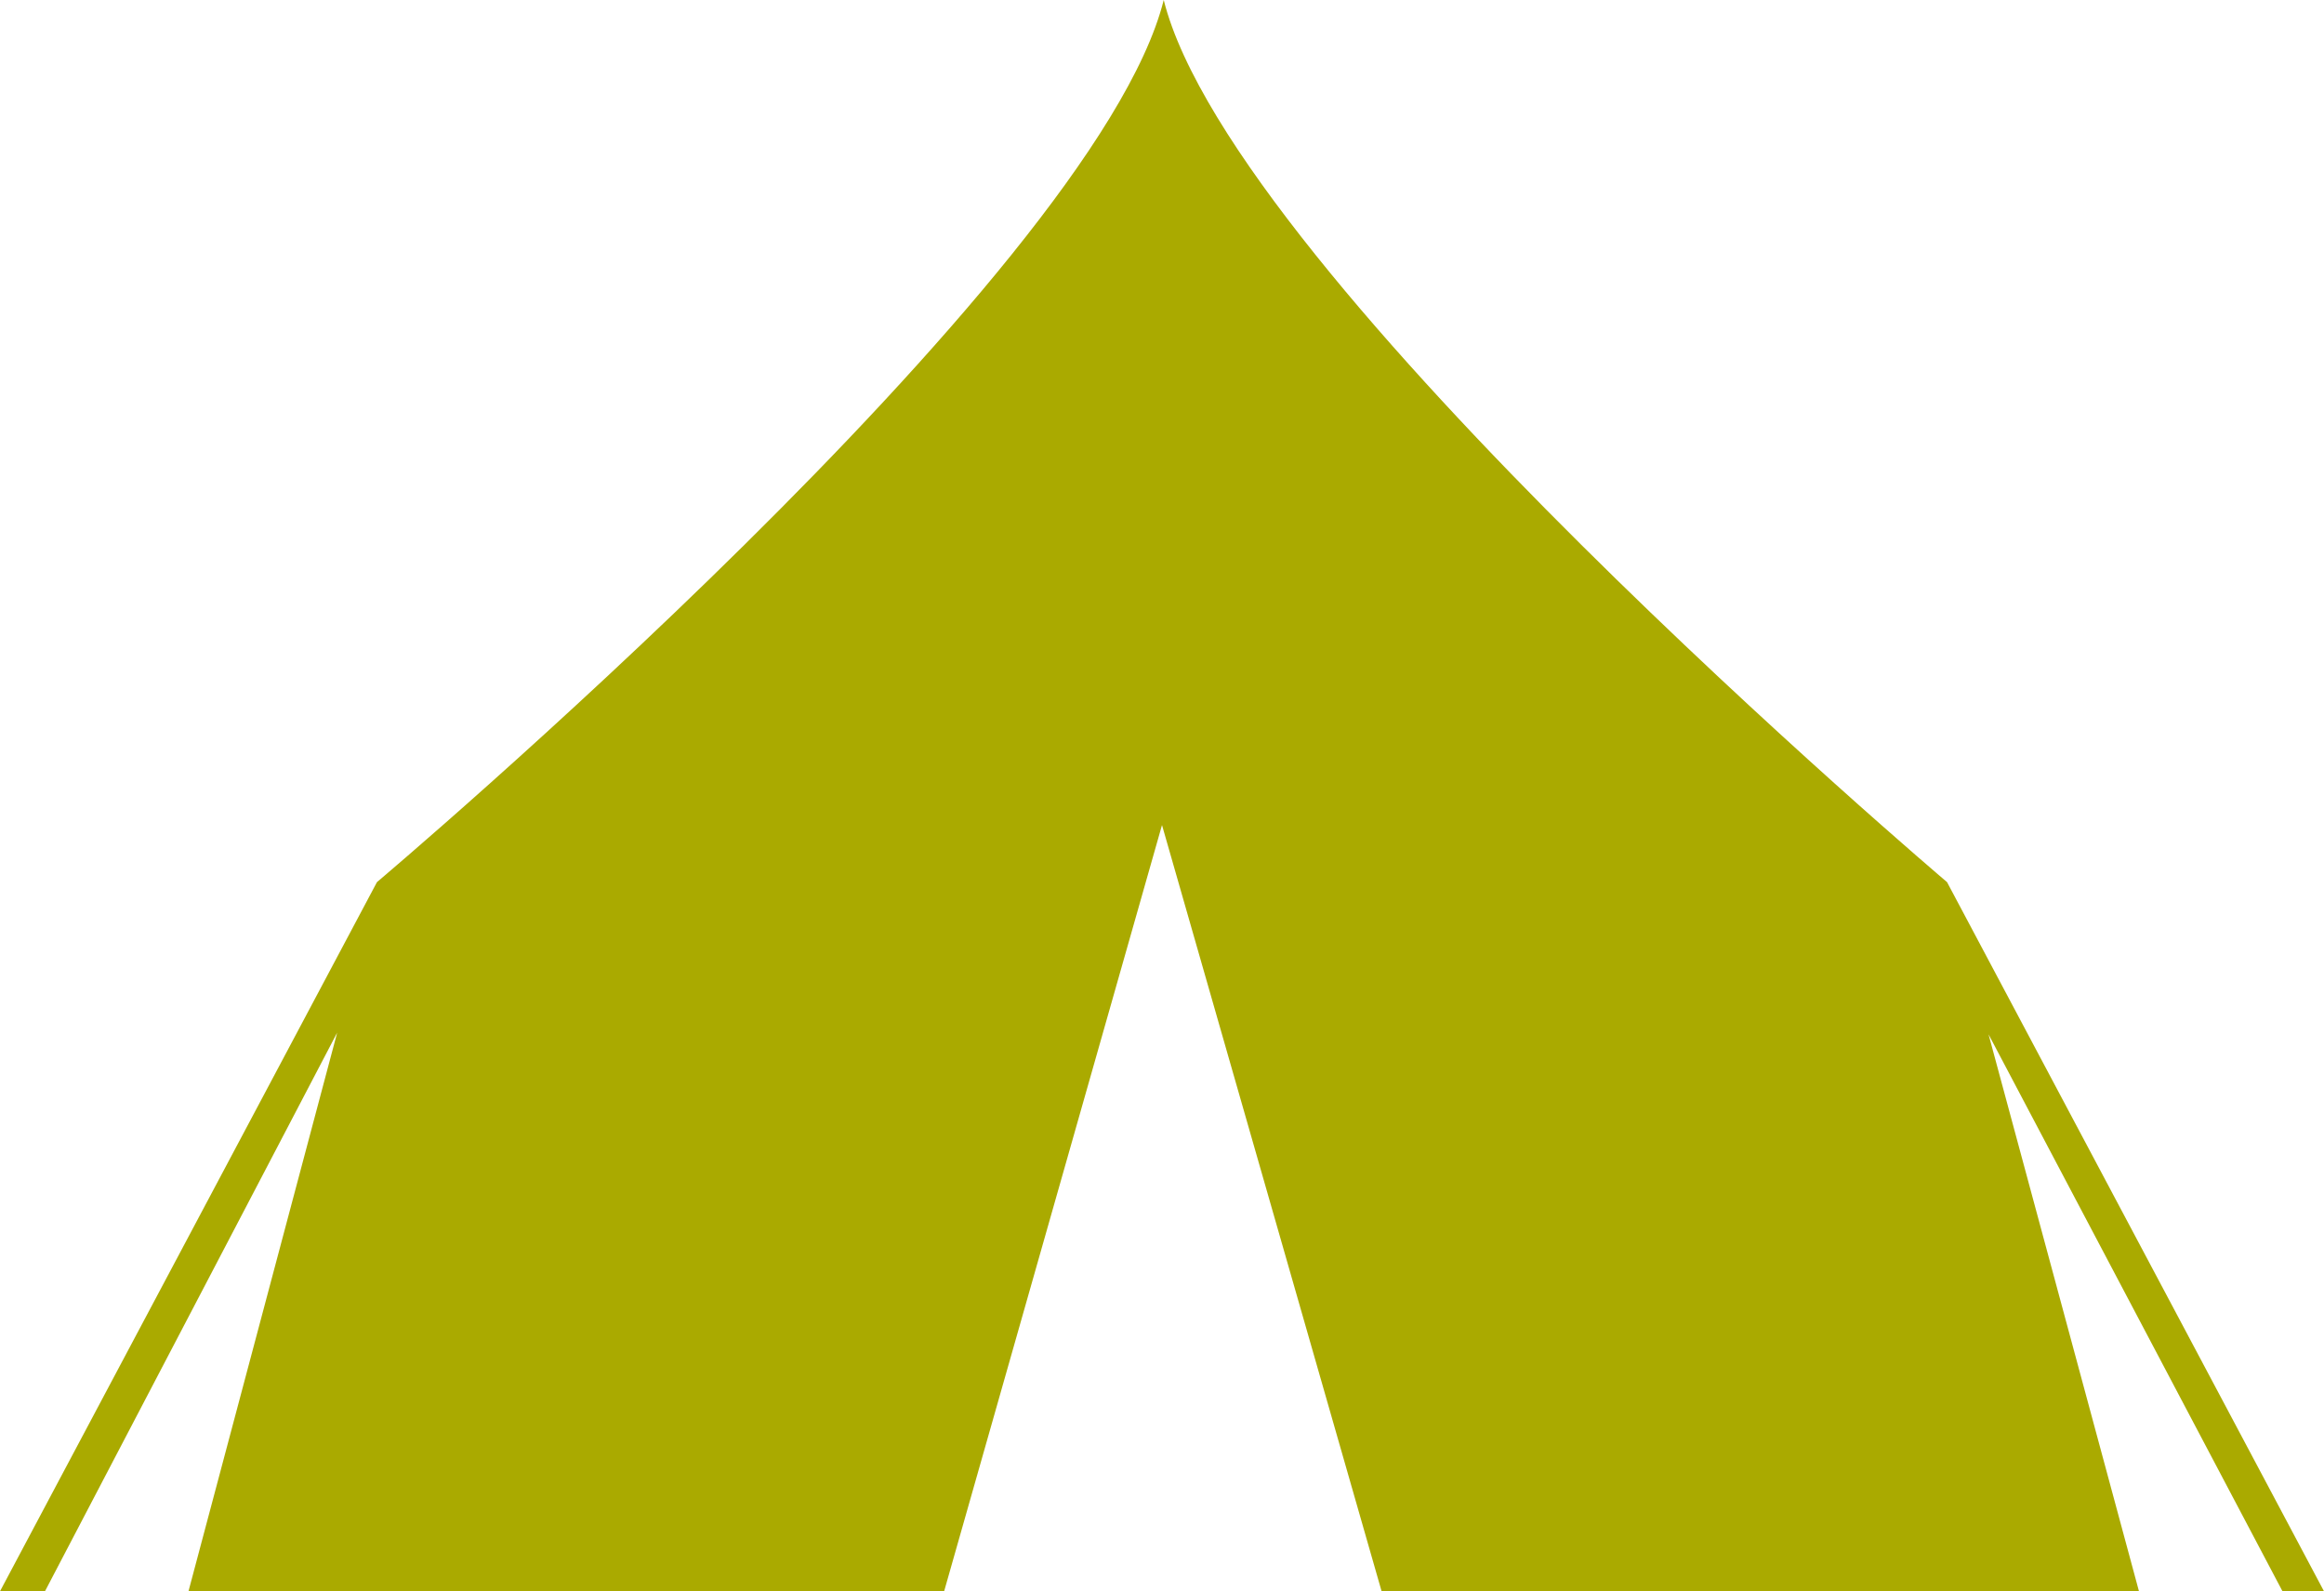 <svg xmlns="http://www.w3.org/2000/svg" viewBox="0 0 134.4 92"><path d="m134.4 92-21.8-41S71.3 16 67.3 0c-4 16-45.5 51-45.5 51L0 92h2.6l16.9-32.3L10.9 92h43.7l12.6-44.3L79.9 92h43.8L115 59.8 132 92h2.6Z" style="fill:#aa0"/></svg>